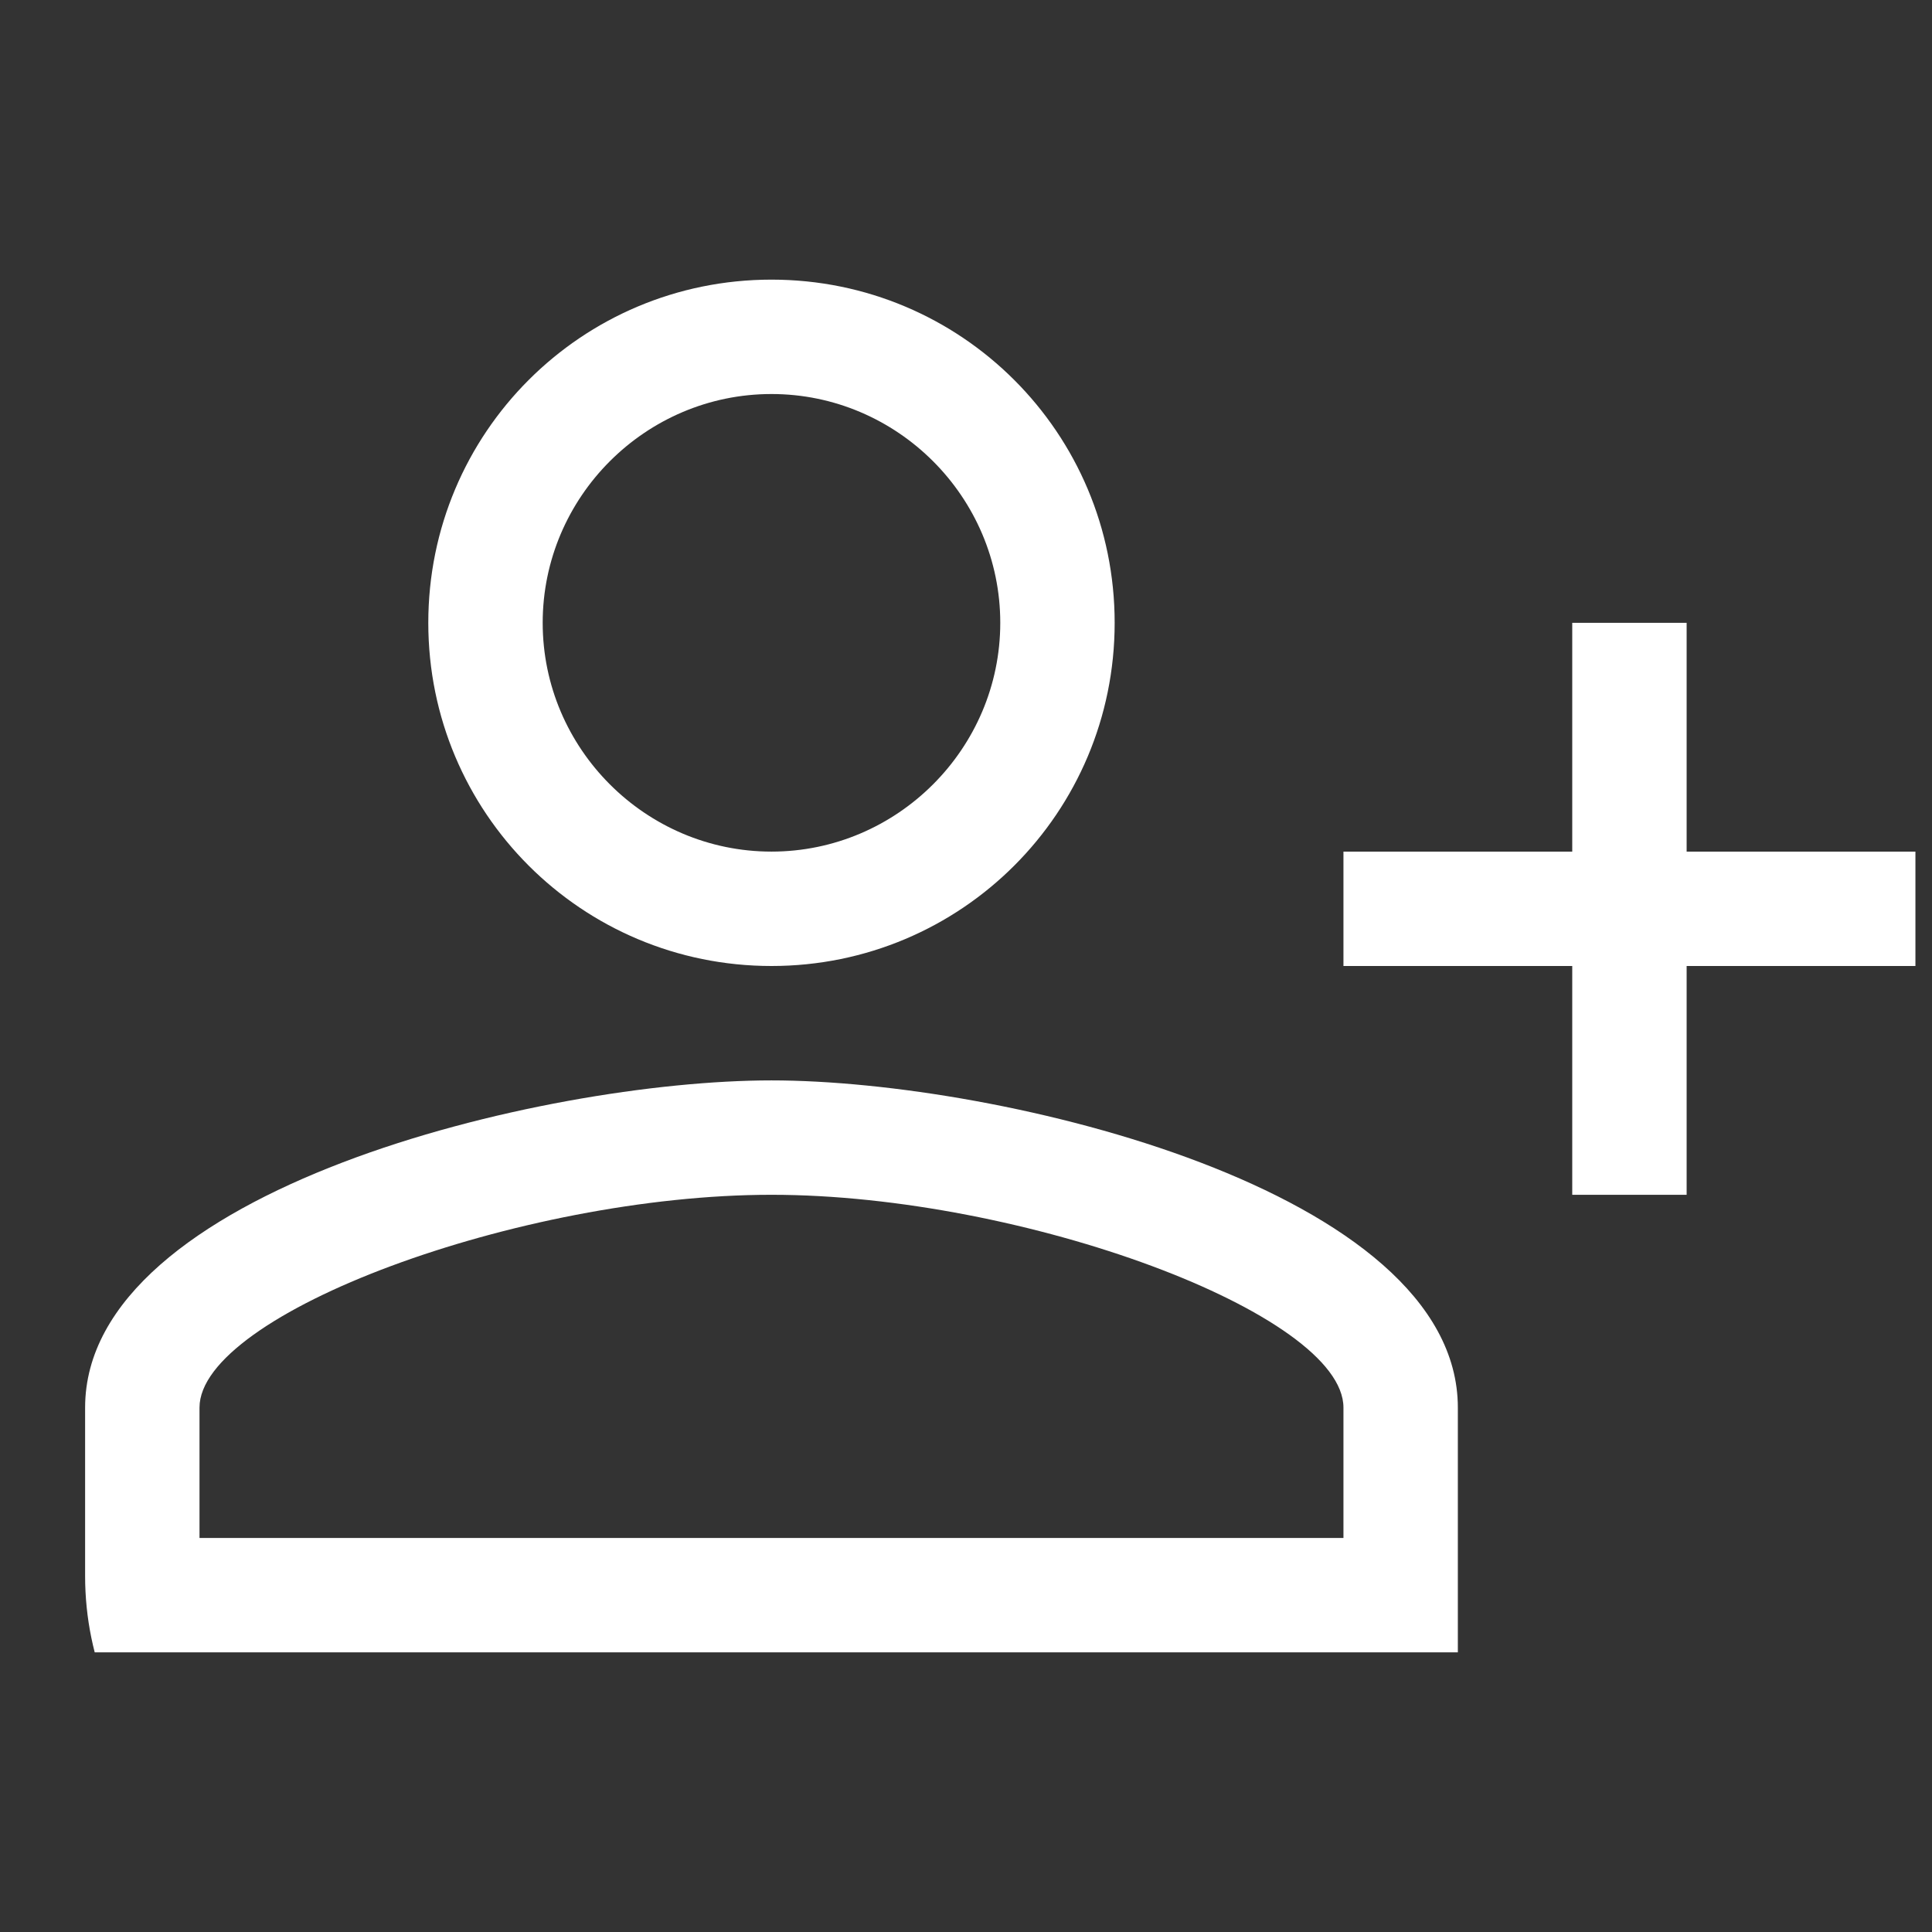 <?xml version="1.0" encoding="UTF-8"?>
<svg xmlns="http://www.w3.org/2000/svg" width="19" height="19" viewBox="0 0 19 19" fill="none">
  <rect x="0" y="0" width="19" height="19" fill="#333333" stroke="none"/>
  <g clip-path="url(#clip0_706_1327)">
    <path d="M0.837 13.843V16.25H14.337V13.843C14.337 11.705 9.837 10.625 7.587 10.625C5.337 10.625 0.837 11.705 0.837 13.843ZM1.962 13.843C1.962 12.92 5.112 11.75 7.587 11.75C10.062 11.75 13.212 12.92 13.212 13.843V15.125H1.962V13.843Z" fill="white"></path>
    <path d="M10.962 6.125C10.962 4.257 9.454 2.75 7.587 2.75C5.719 2.75 4.212 4.257 4.212 6.125C4.212 7.992 5.719 9.5 7.587 9.5C9.454 9.5 10.962 7.992 10.962 6.125ZM9.837 6.125C9.837 7.362 8.824 8.375 7.587 8.375C6.349 8.375 5.337 7.362 5.337 6.125C5.337 4.887 6.349 3.875 7.587 3.875C8.824 3.875 9.837 4.887 9.837 6.125Z" fill="white"></path>
    <path d="M13.212 8.375H15.462V6.125H16.587V8.375H18.837V9.5H16.587V11.75H15.462V9.5H13.212V8.375Z" fill="white"></path>
  </g>
  <defs>
    <clipPath id="clip0_706_1327">
      <path d="M0.837 3.5C0.837 1.843 2.18 0.5 3.837 0.5H15.837C17.494 0.5 18.837 1.843 18.837 3.5V15.5C18.837 17.157 17.494 18.5 15.837 18.5H3.837C2.18 18.5 0.837 17.157 0.837 15.5V3.5Z" fill="white"></path>
    </clipPath>
  </defs>
</svg>

